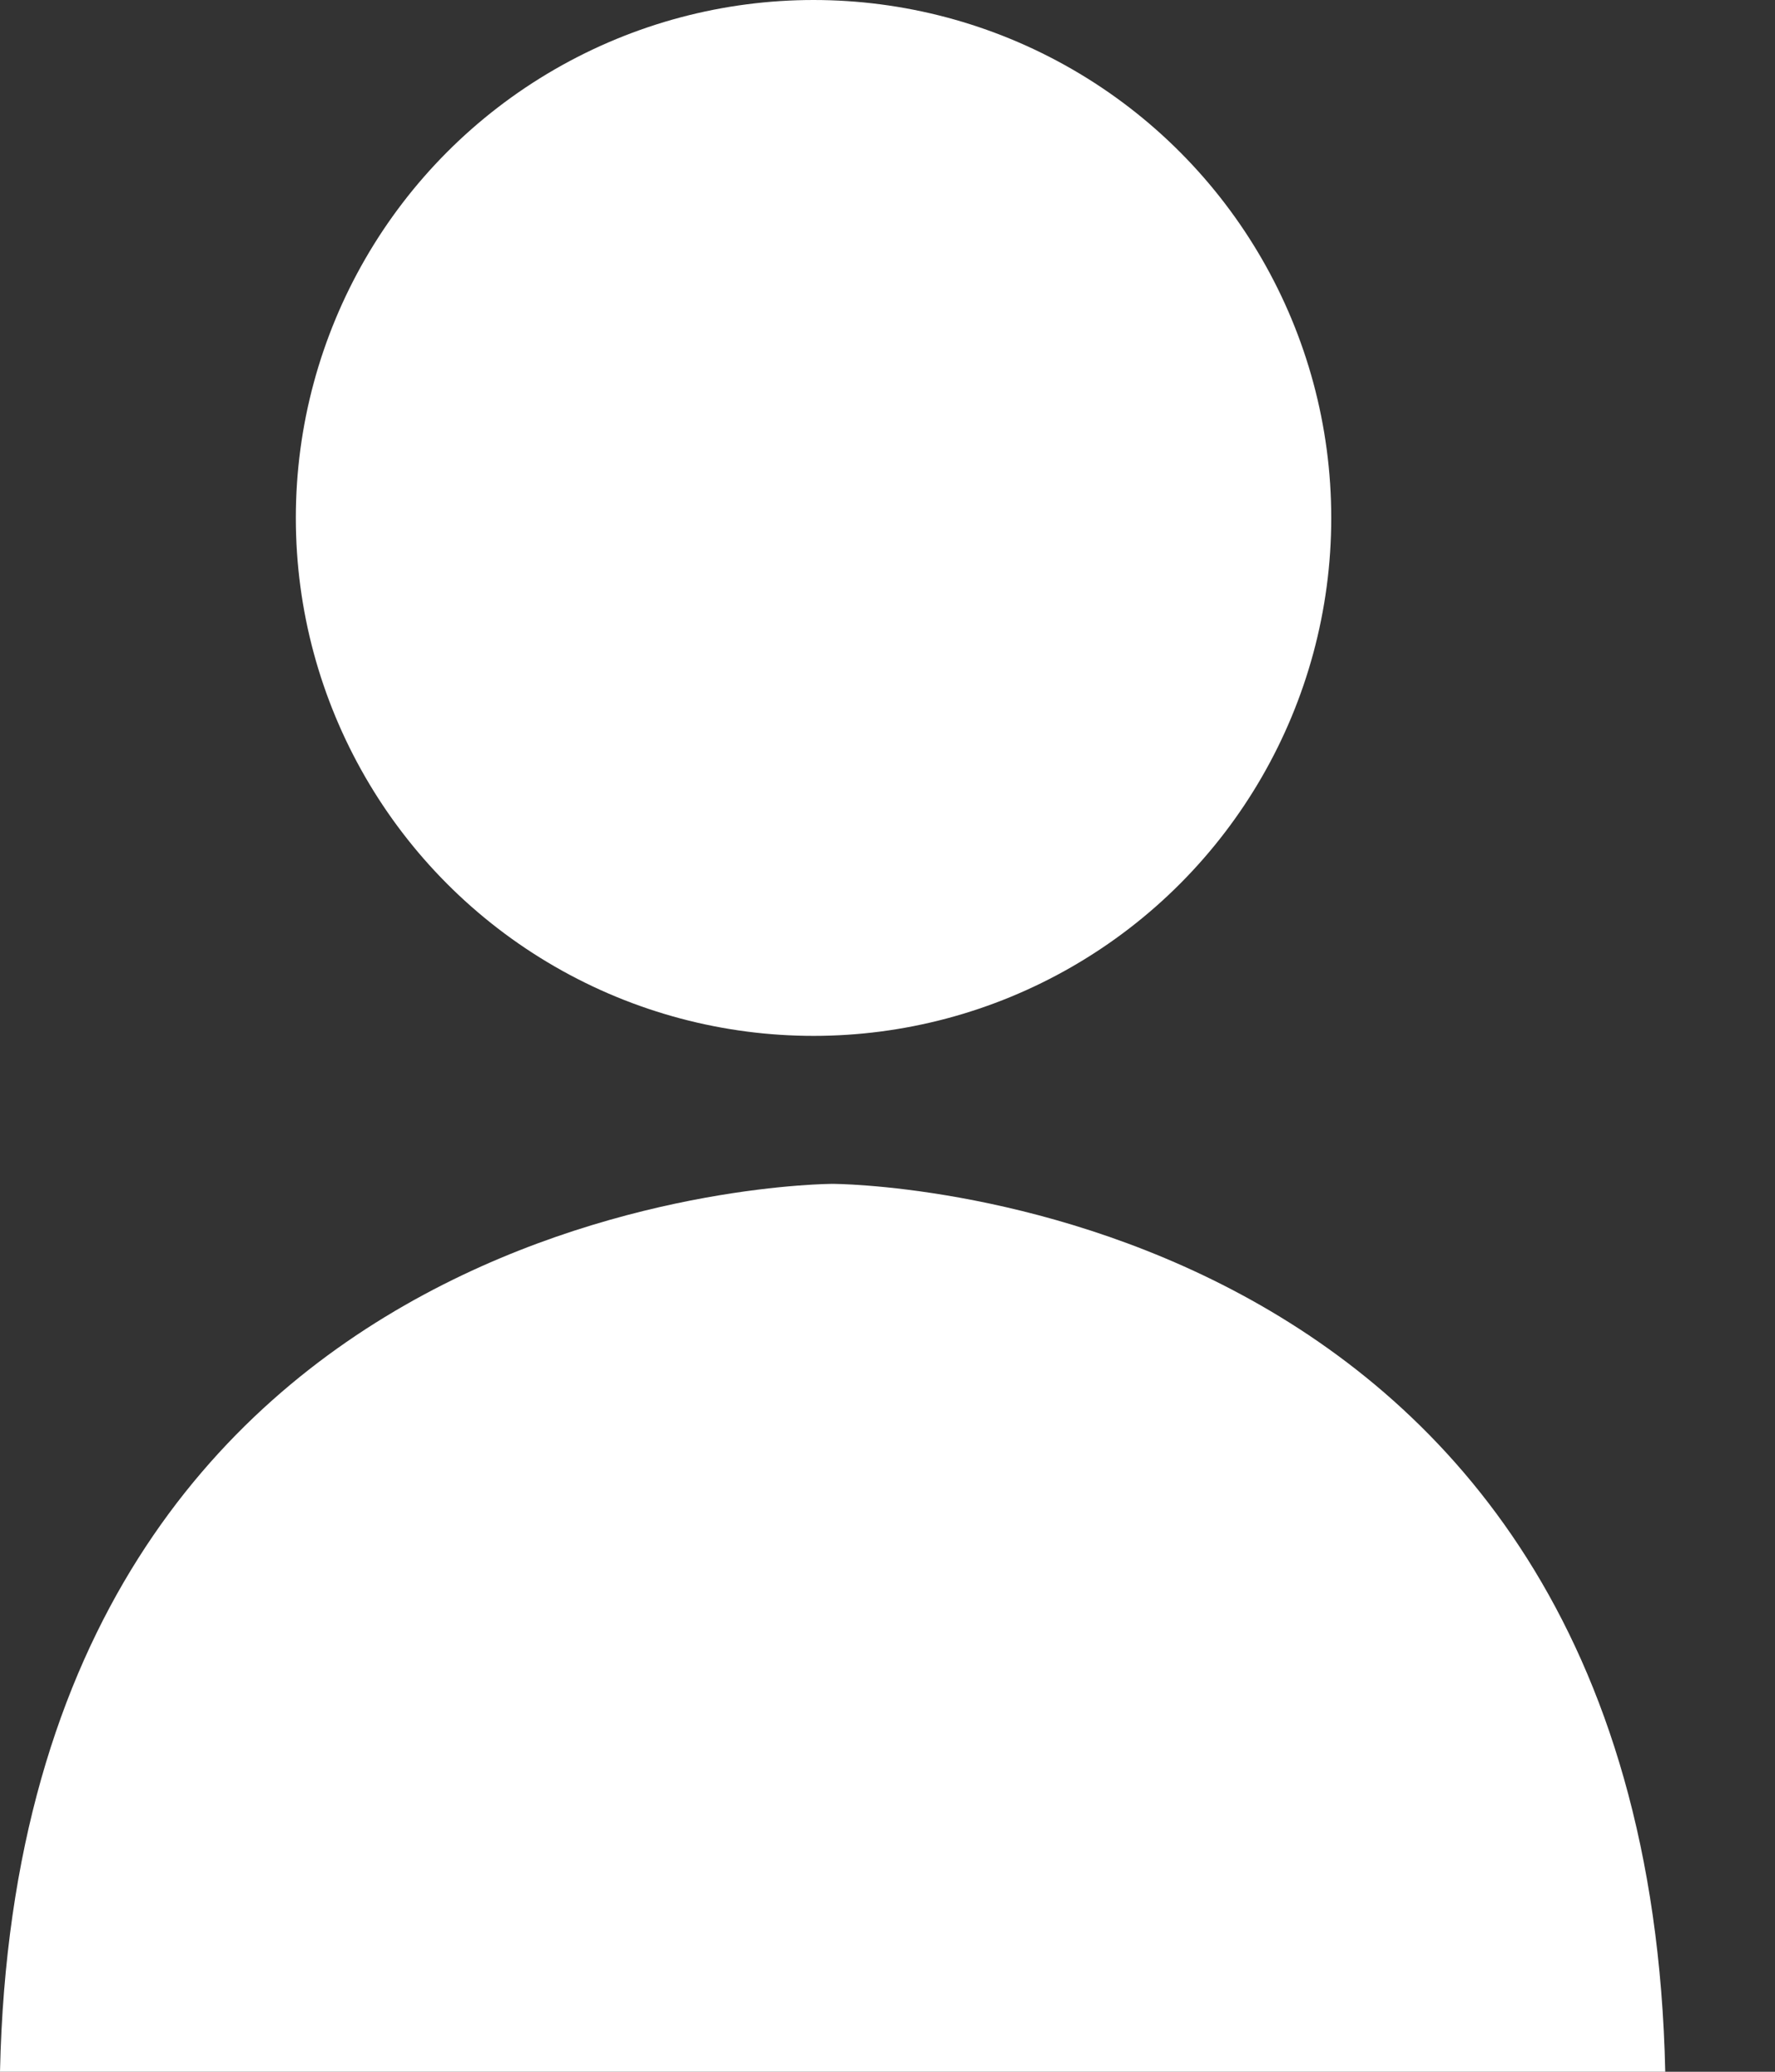 <svg width="12" height="14" viewBox="0 0 12 14" fill="none" xmlns="http://www.w3.org/2000/svg">
<rect x="0" y="0" width="12" height="14" fill="#333333" stroke="none"/>
<path d="M5.629 8C5.629 8 11.129 8 11.258 14C9.129 14 1.629 14 0 14C0.129 8 5.629 8 5.629 8Z" fill="white"/>
<circle cx="5.5" cy="3.5" r="3.5" fill="white"/>
</svg>
